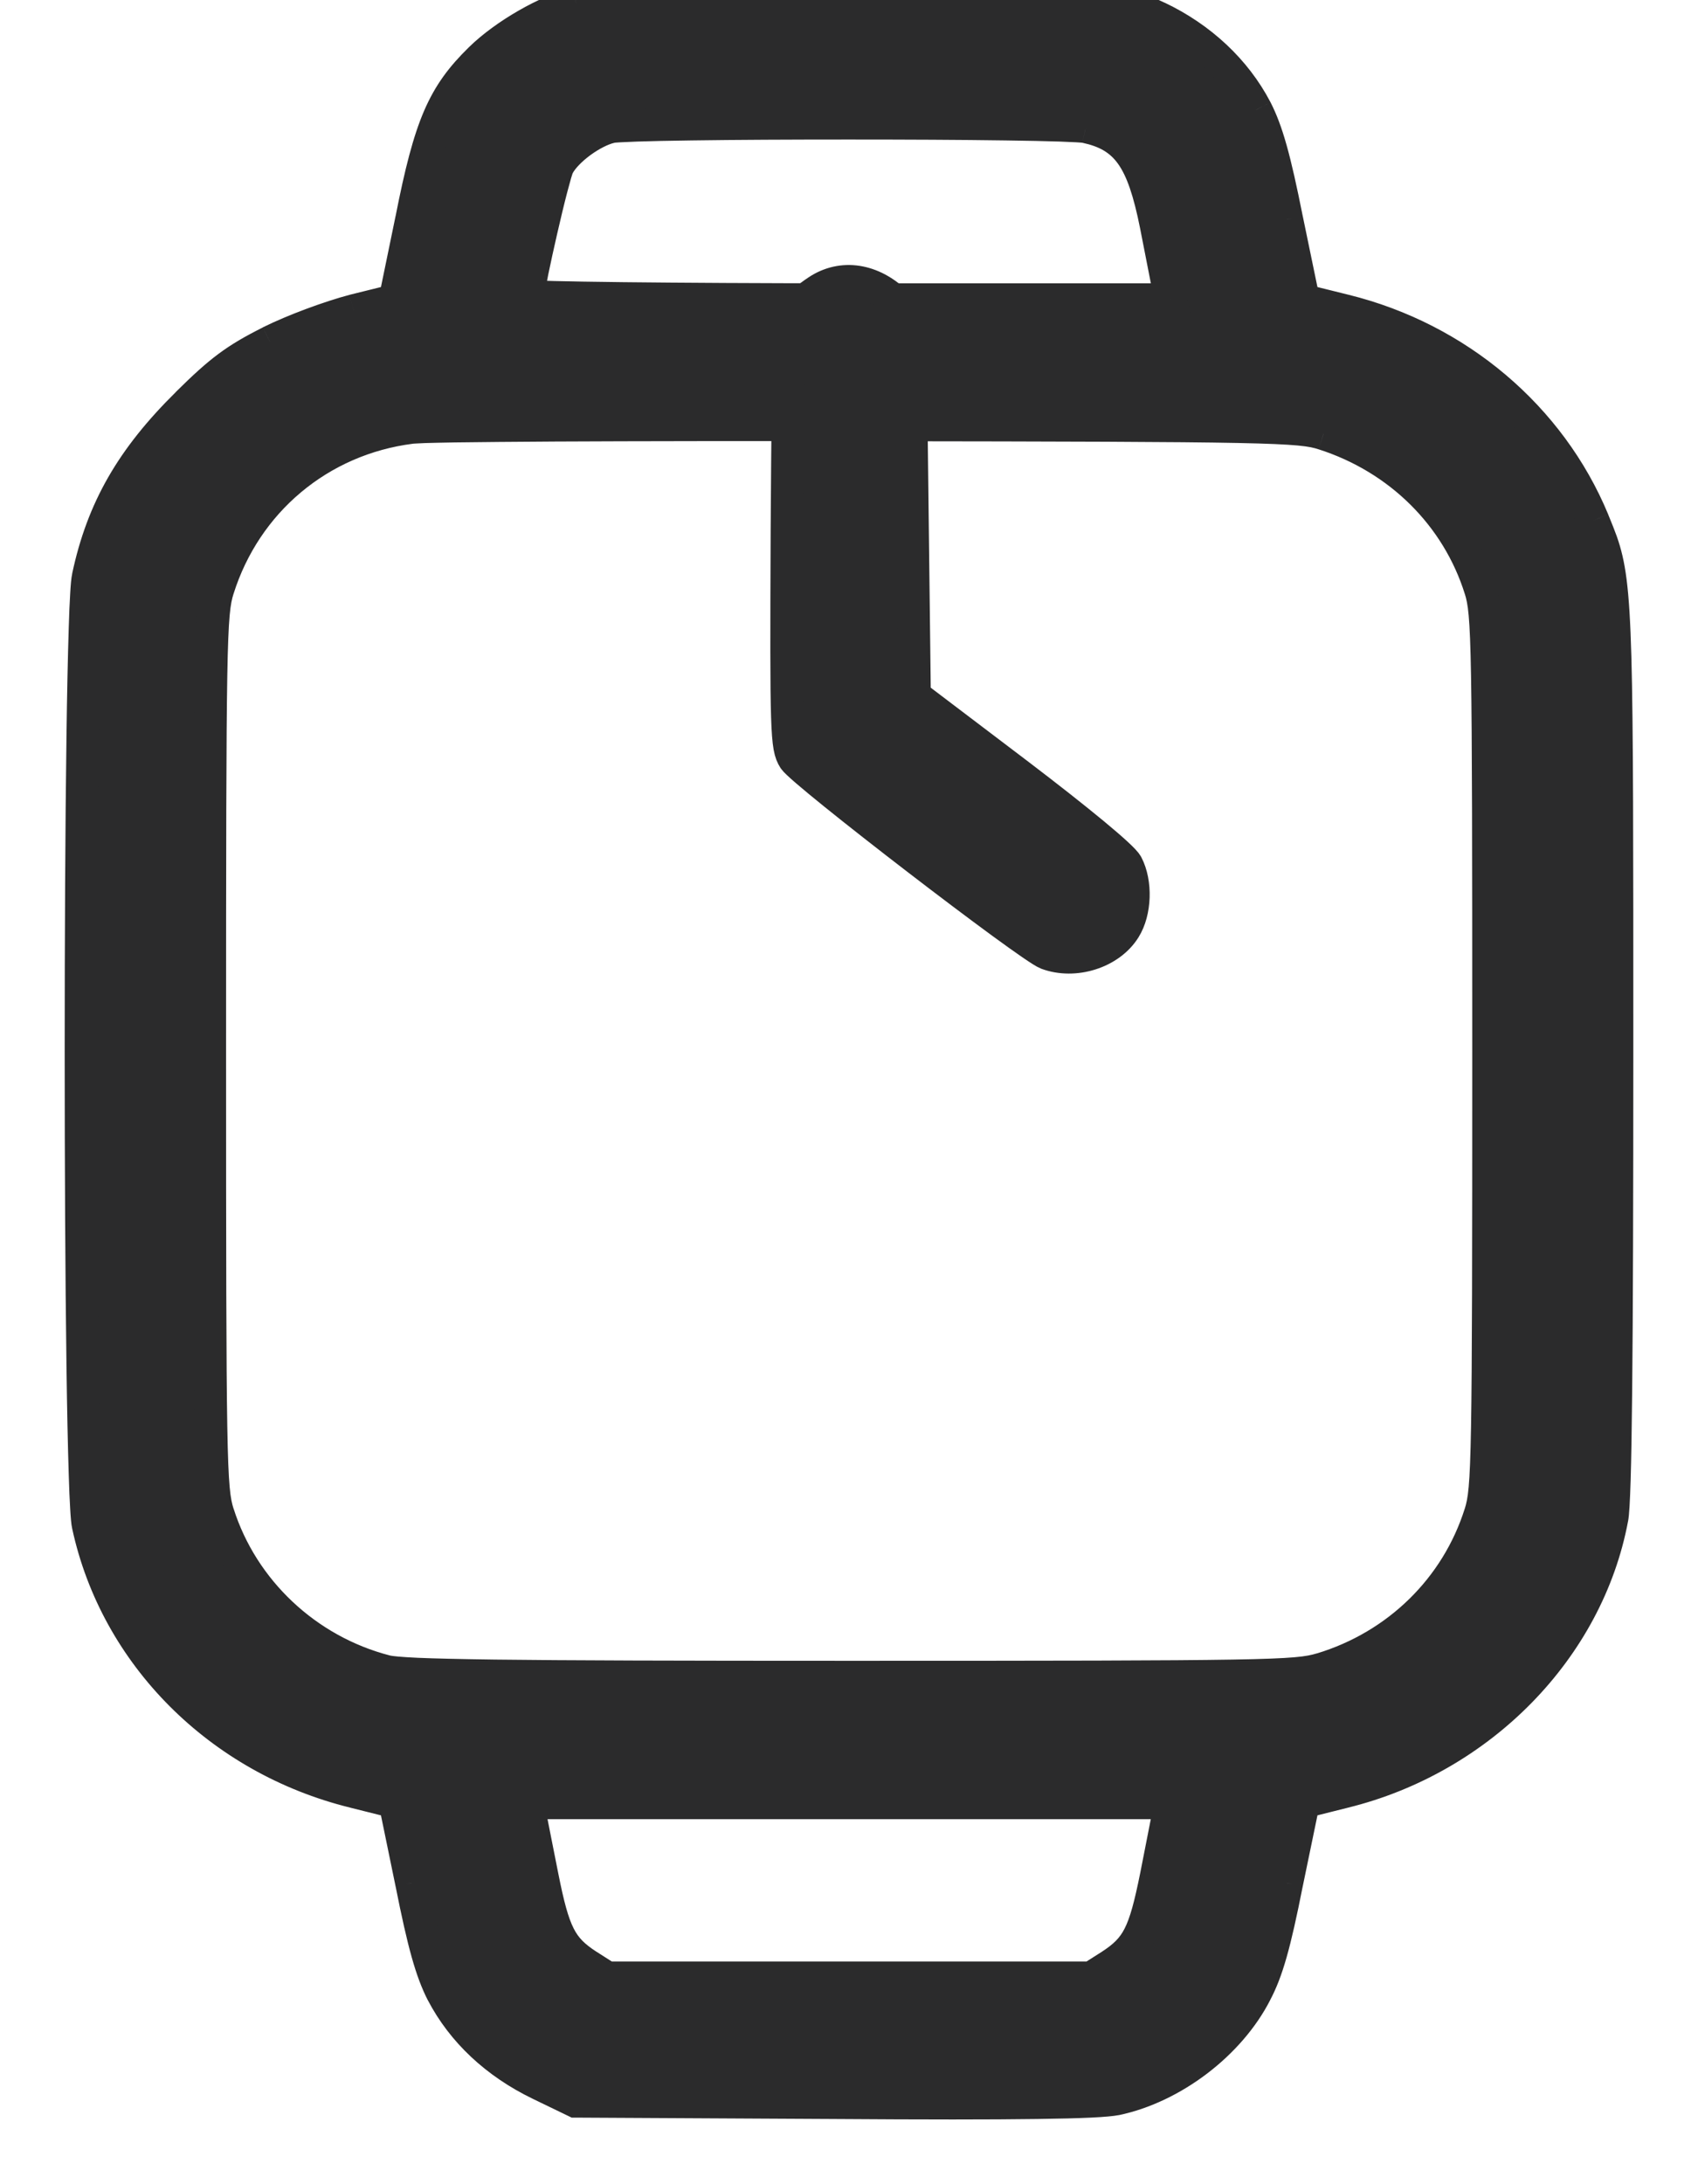 <?xml version="1.0" encoding="UTF-8"?>
<svg xmlns="http://www.w3.org/2000/svg" width="21" height="27" viewBox="0 0 21 27" fill="none">
  <path fill-rule="evenodd" clip-rule="evenodd" d="M5.938 0.728C6.245 0.427 6.77 0.127 7.128 0.045C7.25 0.017 8.753 -0.005 10.614 0.001L13.882 0.012L14.318 0.214C14.849 0.465 15.279 0.865 15.536 1.357C15.67 1.619 15.765 1.952 15.916 2.712L16.123 3.713L16.631 3.838C18.028 4.183 19.173 5.156 19.704 6.435L19.717 6.466C19.751 6.55 19.781 6.623 19.807 6.698C20 7.245 20 7.859 20 12.973C20 16.69 19.983 18.543 19.939 18.767C19.637 20.38 18.313 21.735 16.625 22.151L16.123 22.277L15.916 23.277C15.765 24.042 15.67 24.37 15.53 24.633C15.206 25.267 14.502 25.802 13.798 25.95C13.575 25.994 12.592 26.01 10.301 25.994L7.116 25.977L6.675 25.764C6.133 25.502 5.72 25.114 5.468 24.633C5.334 24.37 5.239 24.037 5.088 23.277L4.882 22.277L4.379 22.151C2.714 21.741 1.434 20.456 1.088 18.855C0.971 18.313 0.971 7.676 1.088 7.135C1.267 6.293 1.63 5.664 2.317 4.986C2.725 4.582 2.915 4.44 3.34 4.226C3.636 4.079 4.083 3.915 4.373 3.838L4.882 3.713L5.088 2.712C5.317 1.548 5.485 1.171 5.938 0.728ZM14.296 2.783C14.134 1.963 13.932 1.679 13.43 1.57C13.167 1.51 7.815 1.51 7.558 1.57C7.329 1.619 7.005 1.859 6.904 2.051C6.843 2.171 6.535 3.499 6.535 3.658C6.535 3.68 8.323 3.702 10.508 3.702H14.48L14.447 3.549C14.438 3.505 14.414 3.386 14.384 3.232C14.358 3.099 14.327 2.941 14.296 2.783ZM16.368 5.363C17.307 5.664 18.022 6.375 18.307 7.282C18.402 7.588 18.408 7.927 18.408 12.995C18.408 18.062 18.402 18.401 18.307 18.707C18.017 19.631 17.285 20.347 16.34 20.631C16.028 20.724 15.687 20.73 10.53 20.73C6.206 20.73 4.993 20.713 4.775 20.659C3.792 20.407 2.999 19.658 2.697 18.707C2.602 18.401 2.596 18.062 2.596 12.995C2.596 7.927 2.602 7.588 2.697 7.282C3.038 6.2 3.954 5.429 5.083 5.287C5.25 5.26 7.792 5.249 10.726 5.254C15.72 5.26 16.084 5.27 16.368 5.363ZM14.296 23.2C14.363 22.861 14.43 22.523 14.447 22.435L14.48 22.288H10.502H6.524L6.558 22.435C6.574 22.523 6.641 22.861 6.708 23.2L6.709 23.2C6.848 23.9 6.938 24.081 7.267 24.294L7.507 24.447H10.502H13.497L13.737 24.294C14.067 24.081 14.156 23.9 14.296 23.2Z" fill="#2B2B2C"></path>
  <path d="M7.128 0.045L7.083 -0.15L7.084 -0.151L7.128 0.045ZM5.938 0.728L5.798 0.585H5.798L5.938 0.728ZM10.614 0.001L10.614 -0.199H10.614L10.614 0.001ZM13.882 0.012L13.883 -0.188L13.927 -0.188L13.966 -0.17L13.882 0.012ZM14.318 0.214L14.402 0.033L14.404 0.033L14.318 0.214ZM15.536 1.357L15.713 1.264L15.714 1.266L15.536 1.357ZM15.916 2.712L15.72 2.753L15.72 2.751L15.916 2.712ZM16.123 3.713L16.075 3.907L15.952 3.876L15.927 3.753L16.123 3.713ZM16.631 3.838L16.583 4.032L16.583 4.032L16.631 3.838ZM19.704 6.435L19.889 6.358L19.889 6.359L19.704 6.435ZM19.717 6.466L19.532 6.542L19.532 6.542L19.717 6.466ZM19.807 6.698L19.996 6.631L19.996 6.631L19.807 6.698ZM19.939 18.767L19.742 18.73L19.742 18.728L19.939 18.767ZM16.625 22.151L16.577 21.957L16.578 21.957L16.625 22.151ZM16.123 22.277L15.927 22.236L15.952 22.113L16.074 22.083L16.123 22.277ZM15.916 23.277L15.72 23.238L15.72 23.236L15.916 23.277ZM15.53 24.633L15.352 24.542L15.354 24.539L15.53 24.633ZM13.798 25.95L13.839 26.146L13.837 26.146L13.798 25.95ZM10.301 25.994L10.302 25.794L10.302 25.794L10.301 25.994ZM7.116 25.977L7.115 26.177L7.07 26.177L7.029 26.157L7.116 25.977ZM6.675 25.764L6.588 25.944L6.588 25.944L6.675 25.764ZM5.468 24.633L5.291 24.725L5.29 24.724L5.468 24.633ZM5.088 23.277L5.284 23.236L5.284 23.238L5.088 23.277ZM4.882 22.277L4.93 22.083L5.052 22.113L5.077 22.236L4.882 22.277ZM4.379 22.151L4.427 21.957L4.427 21.957L4.379 22.151ZM1.088 18.855L1.283 18.812L1.283 18.812L1.088 18.855ZM1.088 7.135L1.284 7.176L1.283 7.177L1.088 7.135ZM2.317 4.986L2.458 5.128L2.458 5.129L2.317 4.986ZM3.34 4.226L3.25 4.048L3.25 4.047L3.34 4.226ZM4.373 3.838L4.322 3.645L4.325 3.644L4.373 3.838ZM4.882 3.713L5.077 3.753L5.052 3.876L4.93 3.907L4.882 3.713ZM5.088 2.712L5.285 2.751L5.284 2.753L5.088 2.712ZM13.43 1.57L13.387 1.765L13.385 1.765L13.43 1.57ZM14.296 2.783L14.1 2.822L14.1 2.822L14.296 2.783ZM7.558 1.57L7.603 1.764L7.6 1.765L7.558 1.57ZM6.904 2.051L6.726 1.96L6.727 1.958L6.904 2.051ZM14.48 3.702L14.675 3.659L14.729 3.902H14.48V3.702ZM14.447 3.549L14.251 3.591L14.251 3.589L14.447 3.549ZM14.384 3.232L14.188 3.271L14.384 3.232ZM18.307 7.282L18.498 7.222L18.498 7.223L18.307 7.282ZM16.368 5.363L16.307 5.554L16.306 5.554L16.368 5.363ZM18.307 18.707L18.498 18.766L18.498 18.767L18.307 18.707ZM16.34 20.631L16.398 20.823L16.398 20.823L16.34 20.631ZM4.775 20.659L4.727 20.852L4.726 20.852L4.775 20.659ZM2.697 18.707L2.506 18.767L2.506 18.766L2.697 18.707ZM2.697 7.282L2.506 7.223L2.506 7.222L2.697 7.282ZM5.083 5.287L5.115 5.484L5.108 5.485L5.083 5.287ZM10.726 5.254L10.725 5.454L10.725 5.454L10.726 5.254ZM14.447 22.435L14.25 22.397L14.252 22.391L14.447 22.435ZM14.296 23.2L14.492 23.239L14.492 23.24L14.296 23.2ZM14.48 22.288V22.087H14.731L14.675 22.332L14.48 22.288ZM6.524 22.288L6.329 22.332L6.274 22.087H6.524V22.288ZM6.558 22.435L6.753 22.391L6.754 22.398L6.558 22.435ZM6.708 23.2L6.512 23.238L6.512 23.238L6.708 23.2ZM6.709 23.2L6.512 23.24L6.512 23.239L6.709 23.2ZM7.267 24.294L7.16 24.462L7.159 24.462L7.267 24.294ZM7.507 24.447V24.647H7.449L7.4 24.615L7.507 24.447ZM13.497 24.447L13.604 24.615L13.555 24.647H13.497V24.447ZM13.737 24.294L13.846 24.462L13.844 24.462L13.737 24.294ZM7.172 0.24C7.02 0.275 6.818 0.36 6.613 0.478C6.41 0.595 6.216 0.735 6.077 0.871L5.798 0.585C5.966 0.42 6.189 0.26 6.414 0.131C6.638 0.002 6.878 -0.103 7.083 -0.15L7.172 0.24ZM10.613 0.201C9.684 0.198 8.844 0.202 8.222 0.21C7.91 0.214 7.654 0.22 7.469 0.225C7.376 0.228 7.302 0.231 7.248 0.234C7.186 0.238 7.167 0.241 7.171 0.24L7.084 -0.151C7.119 -0.158 7.174 -0.162 7.225 -0.165C7.284 -0.168 7.362 -0.172 7.456 -0.174C7.645 -0.18 7.904 -0.185 8.216 -0.19C8.841 -0.198 9.683 -0.202 10.614 -0.199L10.613 0.201ZM13.882 0.212L10.613 0.201L10.614 -0.199L13.883 -0.188L13.882 0.212ZM14.234 0.395L13.798 0.193L13.966 -0.17L14.402 0.033L14.234 0.395ZM15.359 1.449C15.124 0.999 14.727 0.629 14.232 0.395L14.404 0.033C14.97 0.302 15.434 0.73 15.713 1.264L15.359 1.449ZM15.72 2.751C15.569 1.99 15.478 1.682 15.358 1.448L15.714 1.266C15.862 1.556 15.961 1.915 16.112 2.673L15.72 2.751ZM15.927 3.753L15.72 2.753L16.112 2.672L16.319 3.672L15.927 3.753ZM16.583 4.032L16.075 3.907L16.171 3.518L16.679 3.644L16.583 4.032ZM19.519 6.511C19.014 5.293 17.92 4.362 16.583 4.032L16.679 3.644C18.135 4.003 19.333 5.018 19.889 6.358L19.519 6.511ZM19.532 6.542L19.519 6.51L19.889 6.359L19.902 6.391L19.532 6.542ZM19.619 6.764C19.594 6.695 19.566 6.626 19.532 6.542L19.902 6.391C19.936 6.473 19.967 6.551 19.996 6.631L19.619 6.764ZM19.8 12.973C19.8 10.414 19.8 8.986 19.776 8.128C19.752 7.27 19.704 7.006 19.619 6.764L19.996 6.631C20.103 6.936 20.152 7.254 20.176 8.117C20.2 8.982 20.2 10.418 20.2 12.973H19.8ZM19.742 18.728C19.75 18.692 19.759 18.555 19.767 18.284C19.775 18.023 19.781 17.655 19.786 17.178C19.796 16.223 19.8 14.831 19.8 12.973H20.2C20.2 14.831 20.196 16.225 20.186 17.182C20.181 17.66 20.175 18.031 20.167 18.296C20.159 18.551 20.15 18.73 20.135 18.806L19.742 18.728ZM16.578 21.957C18.194 21.559 19.456 20.261 19.742 18.73L20.135 18.804C19.818 20.499 18.431 21.912 16.673 22.345L16.578 21.957ZM16.074 22.083L16.577 21.957L16.674 22.345L16.171 22.471L16.074 22.083ZM15.72 23.236L15.927 22.236L16.319 22.317L16.112 23.317L15.72 23.236ZM15.354 24.539C15.478 24.305 15.569 24.005 15.72 23.238L16.112 23.316C15.961 24.08 15.862 24.435 15.707 24.727L15.354 24.539ZM13.757 25.754C14.403 25.619 15.056 25.121 15.352 24.542L15.709 24.724C15.357 25.412 14.602 25.986 13.839 26.146L13.757 25.754ZM10.302 25.794C11.447 25.802 12.264 25.802 12.822 25.794C13.39 25.787 13.67 25.771 13.76 25.754L13.837 26.146C13.703 26.172 13.38 26.187 12.828 26.194C12.265 26.202 11.445 26.202 10.3 26.194L10.302 25.794ZM7.117 25.777L10.302 25.794L10.3 26.194L7.115 26.177L7.117 25.777ZM6.762 25.584L7.203 25.797L7.029 26.157L6.588 25.944L6.762 25.584ZM5.645 24.54C5.875 24.979 6.255 25.338 6.762 25.584L6.588 25.944C6.012 25.665 5.564 25.248 5.291 24.725L5.645 24.54ZM5.284 23.238C5.436 23.999 5.526 24.307 5.646 24.542L5.29 24.724C5.142 24.433 5.043 24.075 4.892 23.316L5.284 23.238ZM5.077 22.236L5.284 23.236L4.892 23.317L4.686 22.317L5.077 22.236ZM4.427 21.957L4.93 22.083L4.833 22.471L4.33 22.345L4.427 21.957ZM1.283 18.812C1.613 20.335 2.832 21.564 4.427 21.957L4.331 22.345C2.596 21.918 1.256 20.577 0.893 18.897L1.283 18.812ZM1.283 7.177C1.28 7.193 1.274 7.25 1.267 7.361C1.261 7.466 1.255 7.607 1.249 7.778C1.238 8.12 1.229 8.58 1.222 9.121C1.207 10.201 1.2 11.598 1.2 12.995C1.2 14.391 1.207 15.788 1.222 16.868C1.229 17.409 1.238 17.869 1.249 18.211C1.255 18.383 1.261 18.523 1.267 18.628C1.274 18.739 1.28 18.796 1.283 18.812L0.893 18.897C0.881 18.845 0.874 18.756 0.868 18.652C0.861 18.541 0.855 18.397 0.85 18.224C0.839 17.879 0.829 17.415 0.822 16.874C0.807 15.791 0.8 14.393 0.8 12.995C0.8 11.597 0.807 10.198 0.822 9.115C0.829 8.574 0.839 8.11 0.85 7.765C0.855 7.592 0.861 7.448 0.868 7.338C0.874 7.233 0.881 7.144 0.893 7.092L1.283 7.177ZM2.458 5.129C1.794 5.783 1.453 6.378 1.284 7.176L0.892 7.093C1.08 6.208 1.466 5.545 2.177 4.844L2.458 5.129ZM3.429 4.405C3.027 4.607 2.854 4.735 2.458 5.128L2.176 4.844C2.596 4.428 2.803 4.272 3.25 4.048L3.429 4.405ZM4.424 4.032C4.146 4.105 3.712 4.264 3.429 4.405L3.25 4.047C3.559 3.893 4.019 3.725 4.322 3.645L4.424 4.032ZM4.93 3.907L4.421 4.032L4.325 3.644L4.834 3.518L4.93 3.907ZM5.284 2.753L5.077 3.753L4.686 3.672L4.892 2.672L5.284 2.753ZM6.077 0.871C5.866 1.078 5.728 1.262 5.613 1.529C5.495 1.803 5.399 2.17 5.285 2.751L4.892 2.674C5.007 2.09 5.109 1.686 5.245 1.37C5.385 1.046 5.557 0.821 5.798 0.585L6.077 0.871ZM13.472 1.374C13.759 1.437 13.984 1.556 14.153 1.794C14.313 2.018 14.41 2.33 14.492 2.744L14.1 2.822C14.019 2.416 13.935 2.176 13.828 2.026C13.73 1.889 13.604 1.812 13.387 1.765L13.472 1.374ZM7.512 1.375C7.548 1.367 7.602 1.363 7.651 1.36C7.707 1.356 7.78 1.353 7.867 1.35C8.04 1.344 8.272 1.34 8.544 1.336C9.087 1.328 9.79 1.325 10.492 1.325C11.194 1.325 11.896 1.328 12.44 1.336C12.712 1.34 12.945 1.344 13.119 1.35C13.206 1.353 13.279 1.356 13.335 1.36C13.385 1.363 13.439 1.367 13.474 1.375L13.385 1.765C13.388 1.765 13.369 1.762 13.311 1.759C13.26 1.756 13.191 1.753 13.106 1.75C12.936 1.744 12.706 1.74 12.435 1.736C11.893 1.728 11.193 1.725 10.492 1.725C9.791 1.725 9.09 1.728 8.55 1.736C8.279 1.74 8.049 1.744 7.88 1.75C7.795 1.753 7.726 1.756 7.675 1.759C7.618 1.762 7.6 1.765 7.603 1.764L7.512 1.375ZM6.727 1.958C6.797 1.824 6.931 1.694 7.064 1.596C7.198 1.497 7.363 1.407 7.516 1.374L7.6 1.765C7.524 1.782 7.412 1.837 7.301 1.918C7.19 2 7.111 2.086 7.081 2.144L6.727 1.958ZM6.335 3.658C6.335 3.619 6.343 3.565 6.351 3.516C6.36 3.461 6.373 3.393 6.388 3.318C6.418 3.166 6.459 2.98 6.502 2.795C6.544 2.61 6.589 2.426 6.627 2.28C6.646 2.207 6.664 2.142 6.679 2.091C6.692 2.047 6.708 1.994 6.726 1.96L7.082 2.142C7.084 2.137 7.078 2.152 7.062 2.205C7.049 2.25 7.033 2.31 7.014 2.381C6.977 2.522 6.934 2.703 6.892 2.885C6.85 3.067 6.81 3.25 6.78 3.396C6.766 3.469 6.754 3.532 6.746 3.581C6.742 3.605 6.739 3.625 6.737 3.639C6.735 3.656 6.735 3.661 6.735 3.658H6.335ZM10.508 3.902C9.415 3.902 8.421 3.896 7.7 3.888C7.34 3.884 7.047 3.879 6.844 3.874C6.742 3.871 6.662 3.869 6.606 3.866C6.579 3.864 6.555 3.863 6.536 3.861C6.528 3.86 6.515 3.859 6.502 3.856C6.497 3.855 6.481 3.852 6.463 3.845C6.455 3.842 6.435 3.833 6.412 3.816C6.394 3.801 6.335 3.749 6.335 3.658H6.735C6.735 3.567 6.677 3.515 6.659 3.501C6.637 3.484 6.617 3.476 6.61 3.473C6.594 3.466 6.581 3.464 6.579 3.464C6.573 3.463 6.571 3.462 6.576 3.463C6.584 3.464 6.601 3.465 6.627 3.466C6.677 3.469 6.753 3.471 6.854 3.474C7.054 3.479 7.345 3.484 7.705 3.488C8.424 3.496 9.416 3.502 10.508 3.502V3.902ZM14.48 3.902H10.508V3.502H14.48V3.902ZM14.642 3.506L14.675 3.659L14.285 3.744L14.251 3.591L14.642 3.506ZM14.58 3.194C14.611 3.348 14.634 3.466 14.643 3.509L14.251 3.589C14.241 3.544 14.218 3.423 14.188 3.271L14.58 3.194ZM14.492 2.744C14.523 2.902 14.554 3.061 14.58 3.194L14.188 3.271C14.162 3.138 14.131 2.979 14.1 2.822L14.492 2.744ZM18.116 7.342C17.852 6.499 17.186 5.835 16.307 5.554L16.43 5.173C17.428 5.493 18.193 6.251 18.498 7.222L18.116 7.342ZM18.208 12.995C18.208 10.46 18.206 9.111 18.193 8.356C18.18 7.596 18.154 7.463 18.116 7.341L18.498 7.223C18.555 7.407 18.58 7.597 18.593 8.349C18.606 9.108 18.608 10.462 18.608 12.995H18.208ZM18.116 18.648C18.154 18.526 18.18 18.393 18.193 17.633C18.206 16.879 18.208 15.529 18.208 12.995H18.608C18.608 15.527 18.606 16.881 18.593 17.64C18.58 18.392 18.555 18.582 18.498 18.766L18.116 18.648ZM16.283 20.44C17.165 20.174 17.846 19.506 18.116 18.647L18.498 18.767C18.187 19.755 17.404 20.52 16.398 20.823L16.283 20.44ZM10.53 20.53C13.109 20.53 14.482 20.528 15.248 20.515C16.021 20.502 16.157 20.477 16.284 20.439L16.398 20.823C16.211 20.878 16.02 20.902 15.255 20.915C14.484 20.928 13.107 20.93 10.53 20.93V20.53ZM4.824 20.465C4.855 20.472 4.95 20.483 5.167 20.493C5.376 20.502 5.68 20.509 6.115 20.515C6.985 20.526 8.368 20.53 10.53 20.53V20.93C8.368 20.93 6.983 20.925 6.11 20.915C5.674 20.909 5.365 20.902 5.15 20.892C4.943 20.884 4.805 20.872 4.727 20.852L4.824 20.465ZM2.888 18.646C3.168 19.531 3.908 20.23 4.825 20.465L4.726 20.852C3.676 20.584 2.829 19.785 2.506 18.767L2.888 18.646ZM2.796 12.995C2.796 15.529 2.798 16.879 2.811 17.633C2.824 18.393 2.85 18.526 2.888 18.648L2.506 18.766C2.449 18.582 2.424 18.392 2.411 17.64C2.398 16.881 2.396 15.527 2.396 12.995H2.796ZM2.888 7.341C2.85 7.463 2.824 7.596 2.811 8.356C2.798 9.111 2.796 10.46 2.796 12.995H2.396C2.396 10.462 2.398 9.108 2.411 8.349C2.424 7.597 2.449 7.407 2.506 7.223L2.888 7.341ZM5.108 5.485C4.057 5.618 3.205 6.334 2.888 7.342L2.506 7.222C2.87 6.066 3.851 5.24 5.058 5.088L5.108 5.485ZM10.725 5.454C9.259 5.451 7.891 5.453 6.868 5.458C6.357 5.461 5.932 5.465 5.626 5.469C5.472 5.472 5.349 5.474 5.259 5.477C5.214 5.479 5.179 5.48 5.153 5.482C5.123 5.483 5.113 5.485 5.115 5.484L5.051 5.09C5.087 5.083 5.161 5.08 5.247 5.078C5.34 5.075 5.465 5.072 5.62 5.069C5.928 5.065 6.354 5.061 6.866 5.058C7.89 5.053 9.259 5.051 10.726 5.054L10.725 5.454ZM16.306 5.554C16.197 5.518 16.065 5.491 15.309 5.476C14.561 5.461 13.224 5.457 10.725 5.454L10.726 5.054C13.222 5.057 14.564 5.061 15.317 5.076C16.062 5.091 16.255 5.116 16.43 5.173L16.306 5.554ZM14.643 22.473C14.626 22.561 14.559 22.901 14.492 23.239L14.1 23.162C14.167 22.822 14.233 22.484 14.25 22.398L14.643 22.473ZM14.675 22.332L14.642 22.479L14.252 22.391L14.285 22.243L14.675 22.332ZM10.502 22.087H14.48V22.488H10.502V22.087ZM6.524 22.087H10.502V22.488H6.524L6.524 22.087ZM6.363 22.479L6.329 22.332L6.719 22.243L6.753 22.391L6.363 22.479ZM6.512 23.238C6.445 22.9 6.378 22.561 6.361 22.473L6.754 22.398C6.771 22.484 6.837 22.822 6.905 23.161L6.512 23.238ZM6.512 23.239L6.512 23.238L6.905 23.161L6.905 23.162L6.512 23.239ZM7.159 24.462C6.975 24.343 6.84 24.221 6.738 24.02C6.643 23.833 6.582 23.588 6.512 23.24L6.905 23.161C6.975 23.513 7.028 23.707 7.095 23.839C7.155 23.957 7.23 24.031 7.376 24.126L7.159 24.462ZM7.4 24.615L7.16 24.462L7.375 24.125L7.615 24.278L7.4 24.615ZM10.502 24.647H7.507V24.247H10.502V24.647ZM13.497 24.647H10.502V24.247H13.497V24.647ZM13.844 24.462L13.604 24.615L13.389 24.278L13.63 24.125L13.844 24.462ZM14.492 23.24C14.422 23.588 14.361 23.833 14.266 24.02C14.164 24.221 14.029 24.343 13.846 24.462L13.628 24.126C13.774 24.031 13.849 23.957 13.909 23.839C13.976 23.707 14.029 23.513 14.1 23.161L14.492 23.24Z" fill="#2B2B2C"></path>
  <path d="M10.139 3.577C10.05 3.632 9.921 3.73 9.86 3.802C9.753 3.916 9.748 4.009 9.731 6.573C9.72 9.066 9.726 9.235 9.82 9.383C9.927 9.552 12.731 11.706 12.949 11.788C13.29 11.914 13.726 11.777 13.91 11.482C14.044 11.269 14.055 10.913 13.938 10.689C13.888 10.591 13.329 10.132 12.581 9.563L11.312 8.601L11.284 6.261L11.256 3.922L11.117 3.774C10.821 3.463 10.446 3.392 10.139 3.577Z" fill="#2B2B2C" stroke="#2B2B2C" stroke-width="0.4"></path>
</svg>

